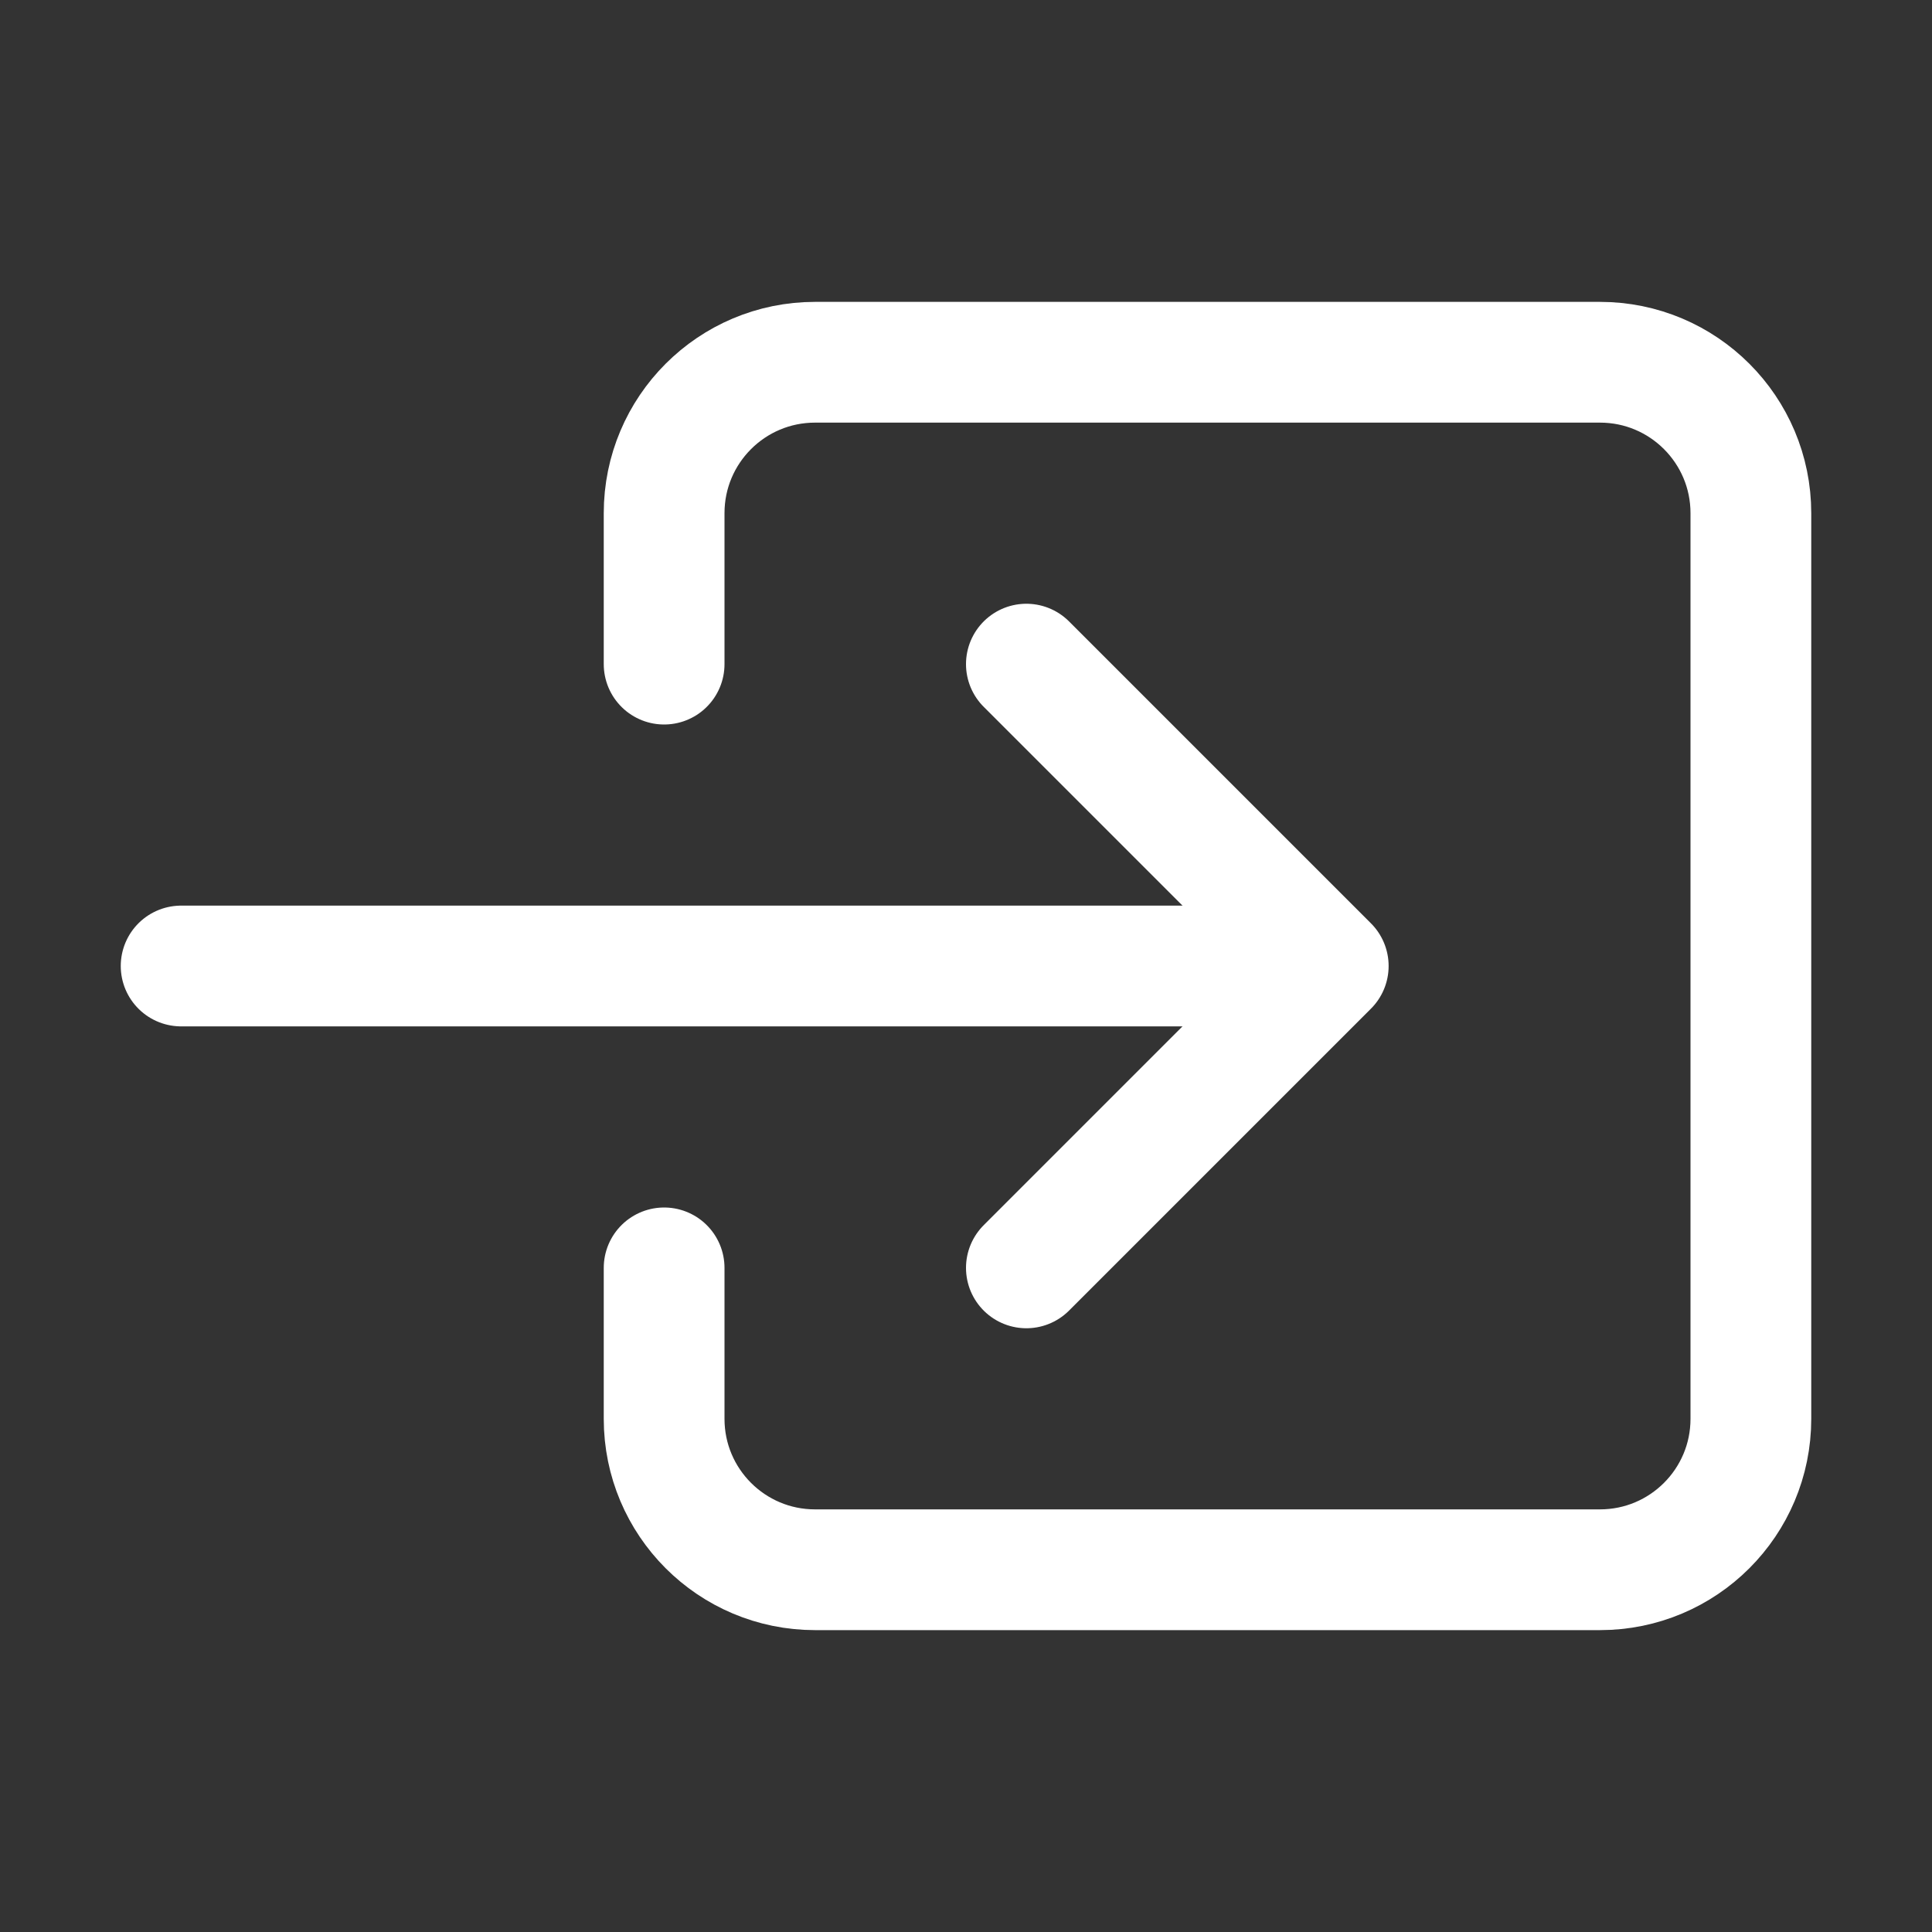 <?xml version="1.0" encoding="utf-8"?>
<!-- Generator: Adobe Illustrator 24.1.0, SVG Export Plug-In . SVG Version: 6.00 Build 0)  -->
<svg version="1.1" id="Layer_1" xmlns="http://www.w3.org/2000/svg" xmlns:xlink="http://www.w3.org/1999/xlink" x="0px" y="0px"
	 width="512px" height="512px" viewBox="0 0 512 512" style="enable-background:new 0 0 512 512;" xml:space="preserve">
<rect x="0" y="0" width="512" height="512" fill="#333333" stroke="none"/>
<style type="text/css">
	.st0{fill:none;stroke:#FFFFFF;stroke-width:32;stroke-linecap:round;stroke-linejoin:round;}
</style>
<path class="st0" d="M176,176v-40c0-22.1,17.9-40,40-40h208c22.1,0,40,17.9,40,40v240c0,22.1-17.9,40-40,40H216
	c-22.1,0-40-17.9-40-40v-40"/>
<polyline class="st0" points="272,336 352,256 272,176 "/>
<line class="st0" x1="48" y1="256" x2="336" y2="256"/>
</svg>
